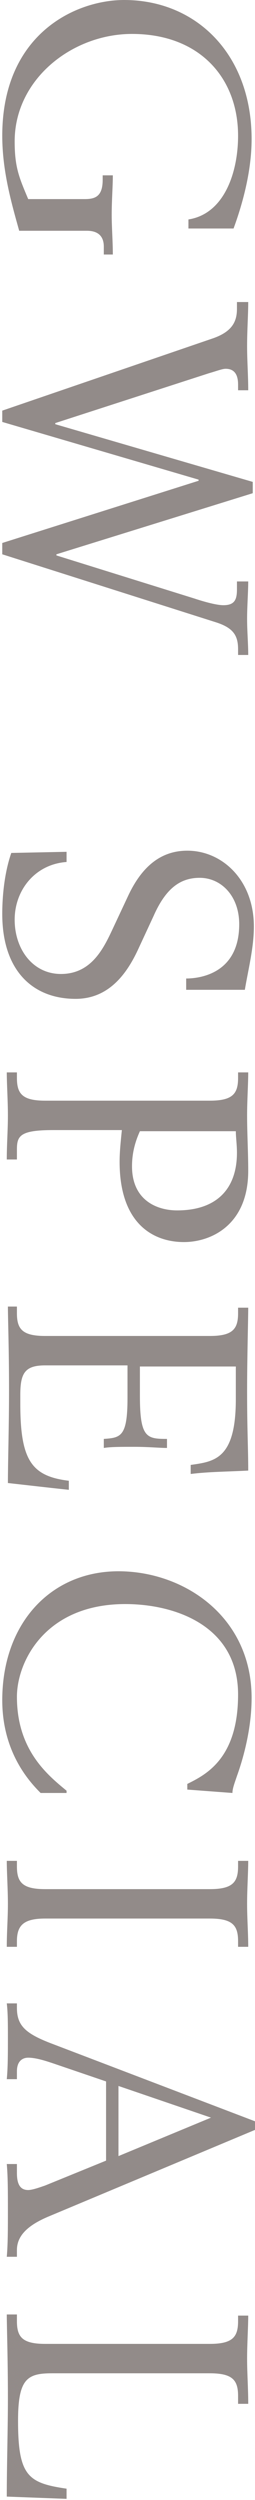<?xml version="1.0" encoding="utf-8"?>
<!-- Generator: Adobe Illustrator 28.1.0, SVG Export Plug-In . SVG Version: 6.00 Build 0)  -->
<svg version="1.1" id="_レイヤー_2" xmlns="http://www.w3.org/2000/svg" xmlns:xlink="http://www.w3.org/1999/xlink" x="0px"
	 y="0px" viewBox="0 0 22.6 221" style="enable-background:new 0 0 22.6 221;" xml:space="preserve">
<style type="text/css">
	.st0{fill:#928B89;}
</style>
<g>
	<g>
		<path class="st0" d="M16.7,20.2v-0.8c3.2-0.5,4.4-4.2,4.4-7.4c0-5.1-3.4-9-9.4-9C6.4,3,1.3,7,1.3,12.5c0,2.3,0.4,3.2,1.2,5.1h5
			c0.9,0,1.6-0.2,1.6-1.7v-0.4h0.9c0,1-0.1,2.2-0.1,3.5c0,1.1,0.1,2.3,0.1,3.5H9.2v-0.7c0-0.7-0.3-1.4-1.5-1.4h-6
			C1,17.9,0.2,15.1,0.2,12C0.2,3,6.7,0,11,0c6.4,0,11.3,4.8,11.3,12.3c0,3-0.9,6-1.6,7.9H16.7z"/>
		<path class="st0" d="M22,26.7c0,1.1-0.1,2.5-0.1,3.9c0,1.3,0.1,2.6,0.1,3.9h-0.9V34c0-0.7-0.2-1.4-1.1-1.4c-0.3,0-0.8,0.2-1.5,0.4
			L4.9,37.4v0.1l17.5,5.1v1L5,49v0.1l12.2,3.8c0.6,0.2,1.9,0.6,2.6,0.6c1,0,1.2-0.5,1.2-1.4v-0.7H22c0,0.9-0.1,2.2-0.1,3.3
			c0,1.1,0.1,2.2,0.1,3.2h-0.9v-0.5c0-1.2-0.4-1.9-2-2.4L0.2,49v-1l17.4-5.5v-0.1L0.2,37.3v-1l18.7-6.4c1.7-0.6,2.1-1.5,2.1-2.6
			v-0.6H22z"/>
		<path class="st0" d="M16.5,87.5v-1c1,0,4.7-0.3,4.7-4.8c0-2.5-1.6-4.1-3.5-4.1c-1.7,0-3,0.9-4.1,3.4l-1.3,2.8
			c-1,2.2-2.6,4.5-5.6,4.5c-3.8,0-6.5-2.5-6.5-7.5c0-0.5,0-3.1,0.8-5.4l4.9-0.1v0.9c-2.8,0.2-4.6,2.5-4.6,5.1c0,2.6,1.6,4.8,4.1,4.8
			c2.6,0,3.7-2.1,4.5-3.8l1.5-3.2c1.1-2.3,2.7-3.9,5.2-3.9c3.1,0,5.9,2.6,5.9,6.7c0,1.9-0.5,3.8-0.8,5.6H16.5z"/>
		<path class="st0" d="M1.5,94.8v0.5c0,1.4,0.5,2,2.5,2h14.6c2,0,2.5-0.6,2.5-2v-0.5H22c0,1-0.1,2.5-0.1,3.8c0,1.6,0.1,3.3,0.1,4.9
			c0,4.8-3.3,6.3-5.7,6.3c-2.7,0-5.7-1.6-5.7-7.1c0-0.9,0.1-1.8,0.2-2.8H4.7c-2.9,0-3.2,0.5-3.2,1.7v0.9H0.6c0-1.3,0.1-2.6,0.1-3.9
			c0-1.3-0.1-2.8-0.1-3.8H1.5z M12.4,100c-0.5,1.1-0.7,2.1-0.7,3.1c0,3,2.2,3.9,4,3.9c3.5,0,5.3-1.9,5.3-5.1c0-0.7-0.1-1.4-0.1-1.9
			H12.4z"/>
		<path class="st0" d="M1.5,115.6v0.5c0,1.4,0.5,2,2.5,2h14.6c2,0,2.5-0.6,2.5-2v-0.5H22c0,1-0.1,4.4-0.1,7.4c0,3.5,0.1,5,0.1,7
			c-1.9,0.1-3.5,0.1-5.1,0.3v-0.8c2.1-0.3,4-0.5,4-5.8v-2.9h-8.5v2.6c0,3.7,0.6,3.8,2.4,3.8v0.8c-0.7,0-1.6-0.1-2.9-0.1
			c-1.2,0-2.1,0-2.7,0.1v-0.8c1.5-0.1,2.1-0.2,2.1-3.6v-2.9H4c-1.8,0-2.2,0.7-2.2,2.6v0.8c0,5,1,6.4,4.3,6.8v0.8
			c-1.9-0.2-3.6-0.4-5.4-0.6c0-1.8,0.1-5,0.1-8.2c0-3.7-0.1-6.4-0.1-7.4H1.5z"/>
		<path class="st0" d="M16.6,158.2v-0.5c1.6-0.8,4.5-2.2,4.5-7.9c0-6.1-5.6-8-10-8c-7.1,0-9.6,5.1-9.6,8.2c0,4.7,2.7,6.9,4.4,8.3
			v0.2H3.6c-1-1-3.4-3.6-3.4-8.2c0-6.8,4.3-11.4,10.3-11.4c5.8,0,11.8,4,11.8,11.2c0,3-0.9,5.8-1.3,6.9c-0.2,0.6-0.4,1.1-0.4,1.5
			L16.6,158.2z"/>
		<path class="st0" d="M1.5,164.5v0.5c0,1.4,0.5,2,2.5,2h14.6c2,0,2.5-0.6,2.5-2v-0.5H22c0,1-0.1,2.5-0.1,3.8c0,1.3,0.1,2.6,0.1,3.8
			h-0.9v-0.5c0-1.4-0.5-2-2.5-2H4c-1.9,0-2.5,0.6-2.5,2v0.5H0.6c0-1.3,0.1-2.5,0.1-3.8c0-1.3-0.1-2.8-0.1-3.8H1.5z"/>
		<path class="st0" d="M1.5,177.1v0.4c0,1.6,0.8,2.3,3.2,3.2l18.1,6.9v0.6l-18.4,7.7c-1.7,0.7-2.9,1.6-2.9,3v0.6H0.6
			c0.1-1.1,0.1-2.5,0.1-4.1c0-1.6,0-3-0.1-4.1h0.9v0.8c0,1,0.3,1.5,1,1.5c0.4,0,1.2-0.3,1.5-0.4l5.4-2.2v-7l-4.7-1.6
			c-0.6-0.2-1.5-0.5-2.2-0.5c-0.5,0-1,0.3-1,1.2v0.7H0.6c0.1-1,0.1-2.3,0.1-3.7c0-1.1,0-2.2-0.1-3H1.5z M18.7,187.2l-8.2-2.8v6.2
			L18.7,187.2z"/>
		<path class="st0" d="M1.5,204.7v0.5c0,1.4,0.5,2,2.5,2h14.6c2,0,2.5-0.6,2.5-2v-0.5H22c0,1-0.1,2.5-0.1,3.8c0,1.3,0.1,2.6,0.1,4
			h-0.9v-0.7c0-1.4-0.5-2-2.5-2H4.6c-2.2,0-3,0.5-3,4.2c0,4.9,0.9,5.5,4.3,6v0.9l-5.3-0.2c0-2.6,0.1-6,0.1-8.7
			c0-3.5-0.1-6.4-0.1-7.4H1.5z"/>
	</g>
</g>
</svg>
